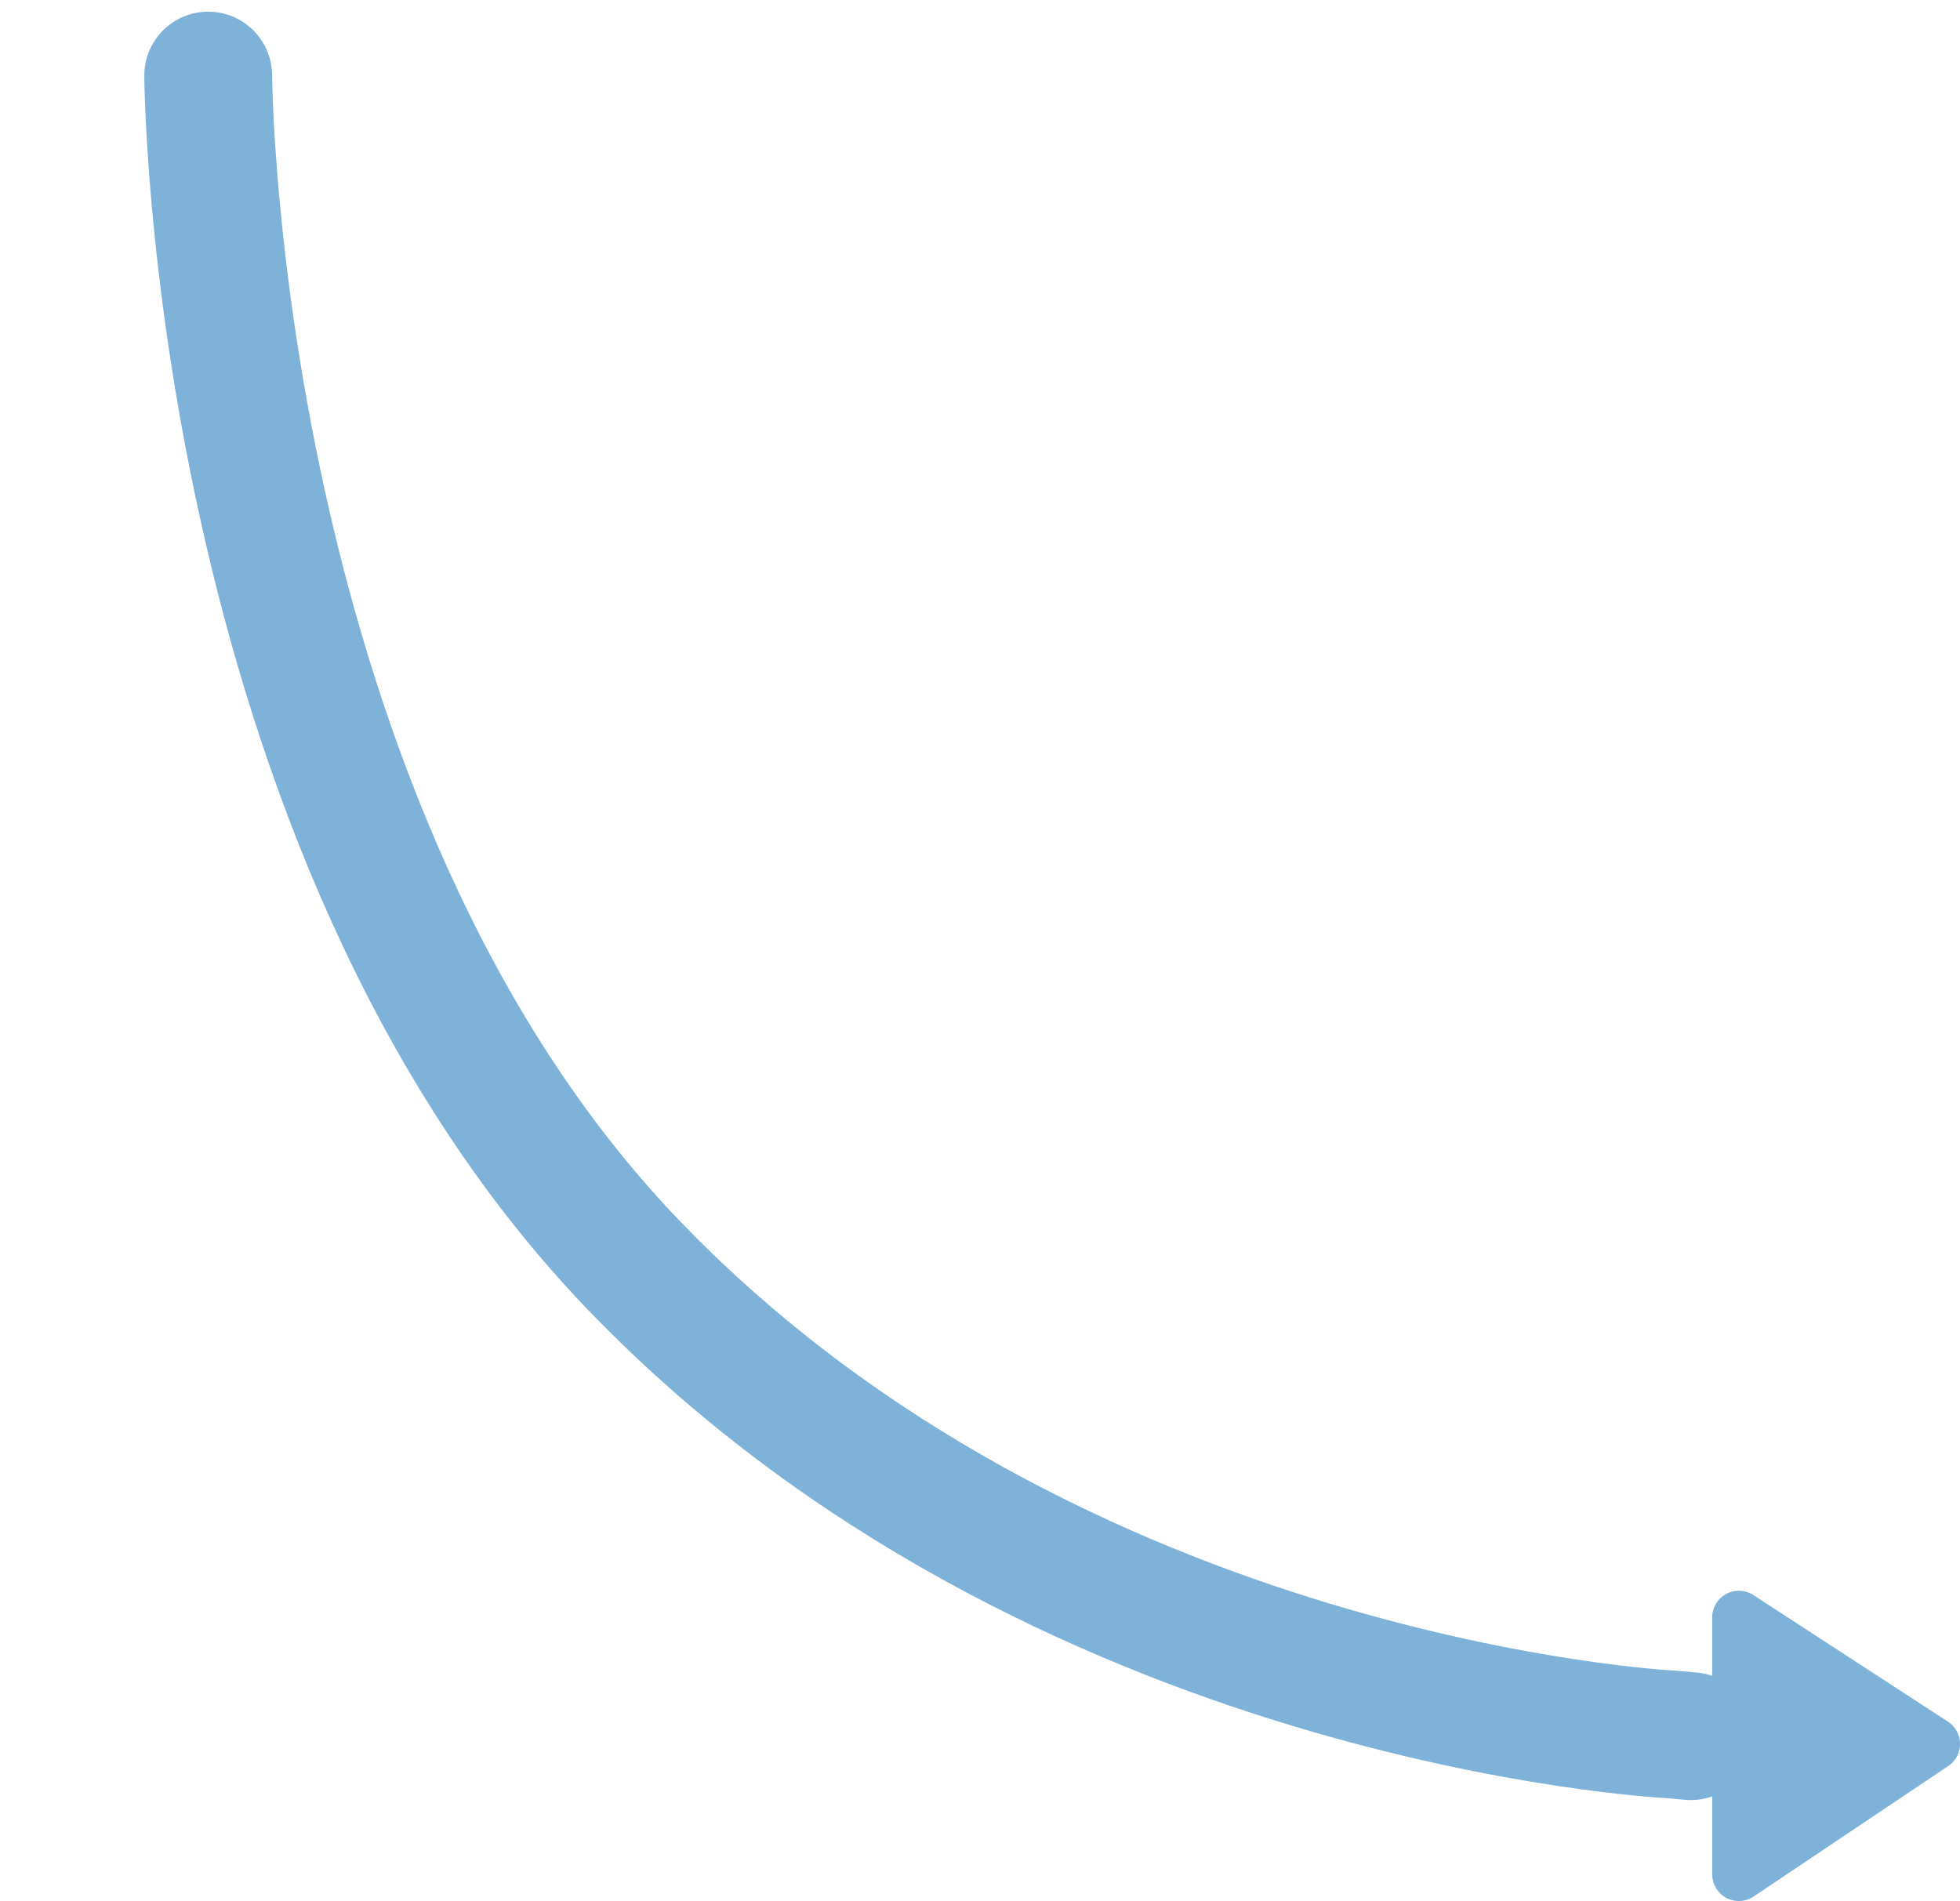 <svg xmlns="http://www.w3.org/2000/svg" width="183.992" height="178.474" viewBox="0 0 183.992 178.474">
  <g id="Group_9636" data-name="Group 9636" transform="translate(19.976 175.974) rotate(-90)">
    <path id="Path_1223" data-name="Path 1223" d="M24.13,0,12.248,18.264,0,0Z" transform="translate(0 143.253)" fill="#7fb2d9" stroke="#7fb2d9" stroke-linecap="round" stroke-linejoin="round" stroke-width="5"/>
    <path id="Path_1222" data-name="Path 1222" d="M143.228,5V7c0,.119,2.179,57.589-35.342,100.654C70.328,150.762,0,157.262,0,157.262" transform="matrix(-0.996, -0.087, 0.087, -0.996, 155.197, 156.201)" fill="none" stroke="#7fb2d9" stroke-linecap="round" stroke-linejoin="round" stroke-width="12"/>
  </g>
</svg>
